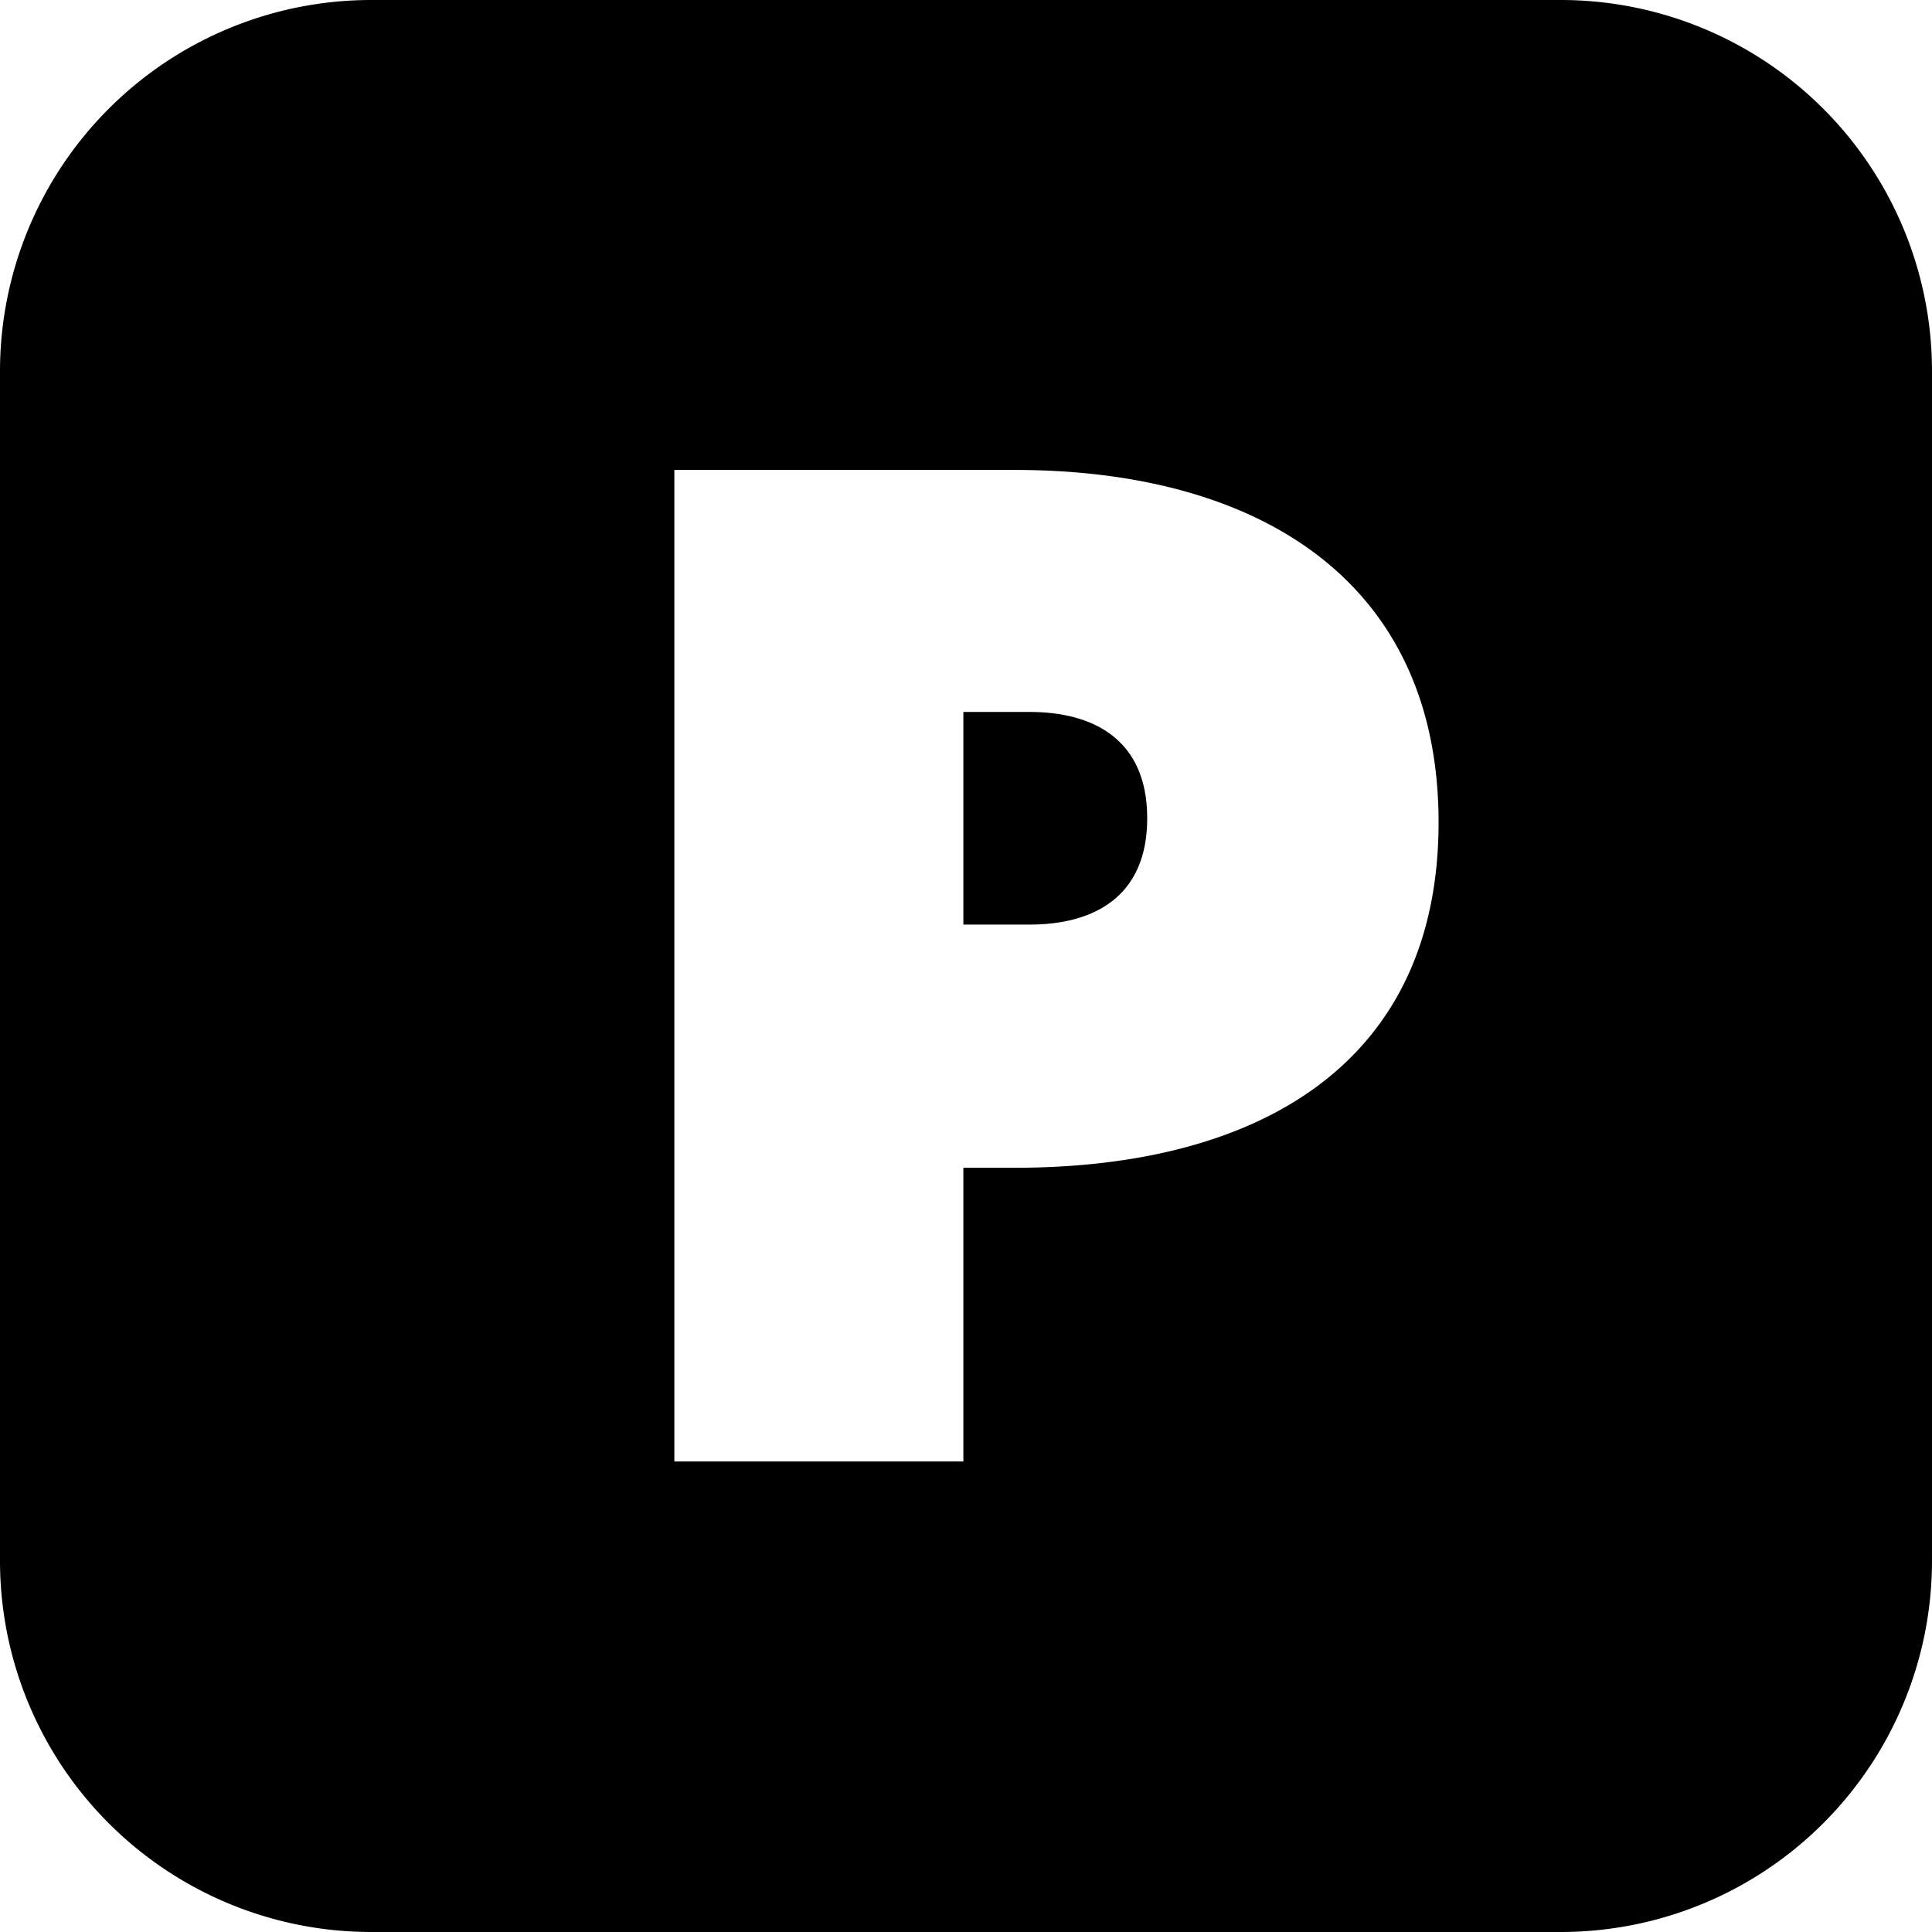 <svg id="Layer_1" data-name="Layer 1" xmlns="http://www.w3.org/2000/svg" viewBox="0 0 32.89 32.89"><defs><style>.cls-1{fill:#000;}</style></defs><path class="cls-1" d="M17.53,12.12H16.4v3.62h1.13c1.06,0,2-.45,2-1.81S18.59,12.12,17.53,12.12Z"/><path class="cls-1" d="M26.58,0H6.31A6.32,6.32,0,0,0,0,6.31V26.58a6.32,6.32,0,0,0,6.31,6.31H26.58a6.32,6.32,0,0,0,6.31-6.31V6.31A6.32,6.32,0,0,0,26.58,0ZM17.27,19.88H16.4v5H11.48V8h5.79c4.21,0,7.22,1.93,7.22,6S21.48,19.88,17.27,19.88Z"/></svg>